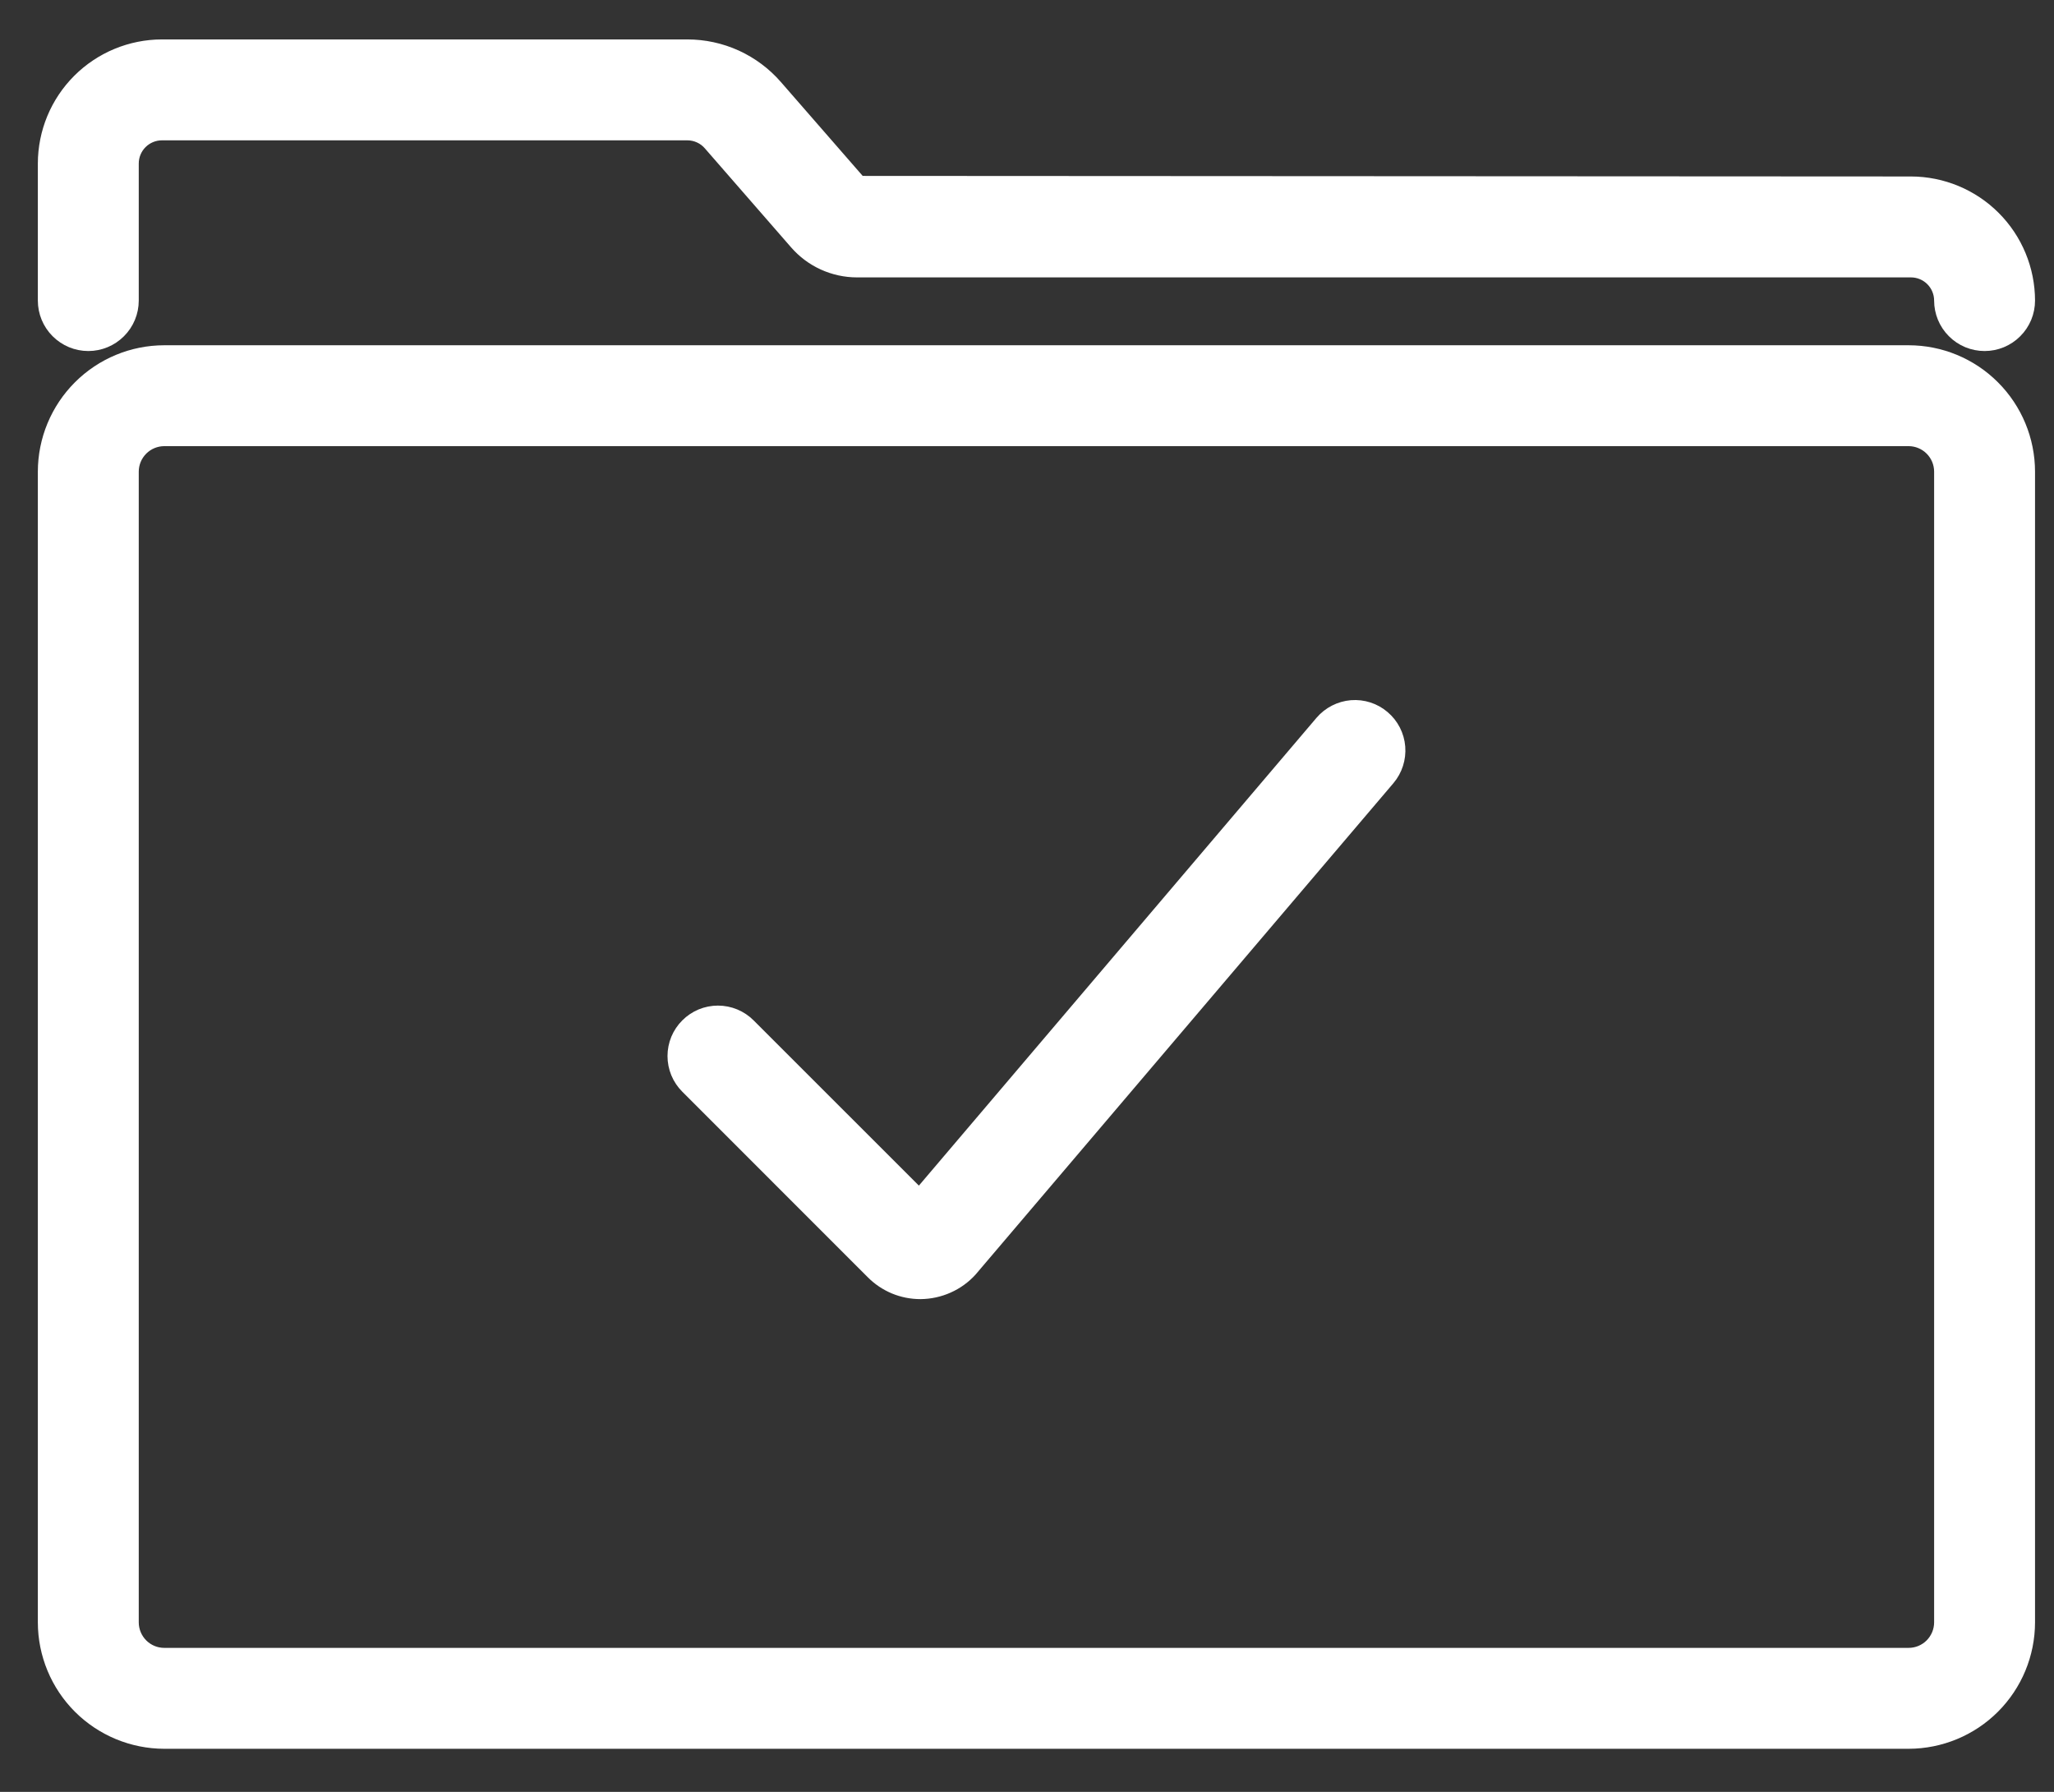 <svg xmlns="http://www.w3.org/2000/svg" width="47" height="41" viewBox="0 0 47 41" fill="none"><rect x="0" y="0" width="47" height="41" fill="#333333" stroke="none"/><path d="M43.673 39.664H3.759C3.085 39.663 2.439 39.395 1.962 38.919C1.485 38.442 1.217 37.796 1.216 37.121V10.792C1.217 10.118 1.485 9.472 1.962 8.995C2.439 8.518 3.085 8.25 3.759 8.25H43.673C44.347 8.25 44.994 8.518 45.47 8.995C45.947 9.472 46.215 10.118 46.216 10.792V37.121C46.215 37.796 45.947 38.442 45.47 38.919C44.994 39.395 44.347 39.663 43.673 39.664ZM3.759 9.858C3.511 9.859 3.274 9.957 3.099 10.132C2.924 10.307 2.825 10.545 2.825 10.792V37.121C2.825 37.369 2.924 37.606 3.099 37.782C3.274 37.957 3.511 38.055 3.759 38.055H43.673C43.921 38.055 44.158 37.957 44.333 37.782C44.508 37.606 44.607 37.369 44.607 37.121V10.792C44.607 10.544 44.508 10.307 44.333 10.132C44.158 9.957 43.921 9.859 43.673 9.858L3.759 9.858Z" fill="white" stroke="white" stroke-width="0.7"></path><path d="M45.412 7.682C45.306 7.682 45.201 7.661 45.104 7.621C45.006 7.58 44.917 7.521 44.843 7.446C44.768 7.372 44.709 7.283 44.668 7.185C44.628 7.088 44.607 6.983 44.607 6.878C44.607 6.644 44.514 6.42 44.349 6.255C44.184 6.09 43.96 5.997 43.727 5.997H19.61C19.374 5.997 19.142 5.946 18.928 5.849C18.713 5.752 18.523 5.609 18.368 5.432L16.391 3.163C16.309 3.068 16.207 2.992 16.092 2.94C15.978 2.888 15.853 2.861 15.727 2.861H3.706C3.472 2.861 3.248 2.954 3.083 3.119C2.918 3.284 2.825 3.508 2.825 3.742V6.878C2.825 7.091 2.74 7.296 2.589 7.446C2.438 7.597 2.234 7.682 2.021 7.682C1.807 7.682 1.603 7.597 1.452 7.446C1.301 7.296 1.216 7.091 1.216 6.878V3.742C1.217 3.081 1.479 2.449 1.946 1.982C2.413 1.515 3.046 1.253 3.706 1.252H15.727C16.083 1.252 16.435 1.328 16.759 1.475C17.082 1.623 17.371 1.838 17.604 2.106L19.581 4.375L43.727 4.388C44.386 4.389 45.019 4.651 45.486 5.118C45.953 5.585 46.215 6.218 46.216 6.878C46.216 6.983 46.195 7.088 46.155 7.185C46.114 7.283 46.055 7.372 45.98 7.446C45.906 7.521 45.817 7.58 45.719 7.621C45.622 7.661 45.517 7.682 45.412 7.682Z" fill="white" stroke="white" stroke-width="0.7"></path><path d="M21.062 29.375C20.884 29.375 20.708 29.341 20.544 29.273C20.38 29.204 20.231 29.105 20.106 28.979L15.86 24.732C15.785 24.657 15.726 24.569 15.685 24.471C15.645 24.373 15.624 24.269 15.624 24.163C15.624 24.058 15.645 23.953 15.685 23.855C15.726 23.758 15.785 23.669 15.86 23.595C15.934 23.52 16.023 23.461 16.12 23.42C16.218 23.38 16.323 23.359 16.428 23.359C16.534 23.359 16.639 23.38 16.736 23.42C16.834 23.461 16.922 23.52 16.997 23.595L21.047 27.644L30.391 16.651C30.53 16.489 30.727 16.388 30.939 16.37C31.152 16.353 31.363 16.421 31.525 16.56C31.688 16.698 31.789 16.895 31.806 17.108C31.823 17.32 31.755 17.531 31.617 17.694L22.062 28.93C21.936 29.069 21.782 29.18 21.61 29.256C21.438 29.333 21.253 29.373 21.065 29.375H21.062Z" fill="white" stroke="white" stroke-width="0.7"></path></svg>
